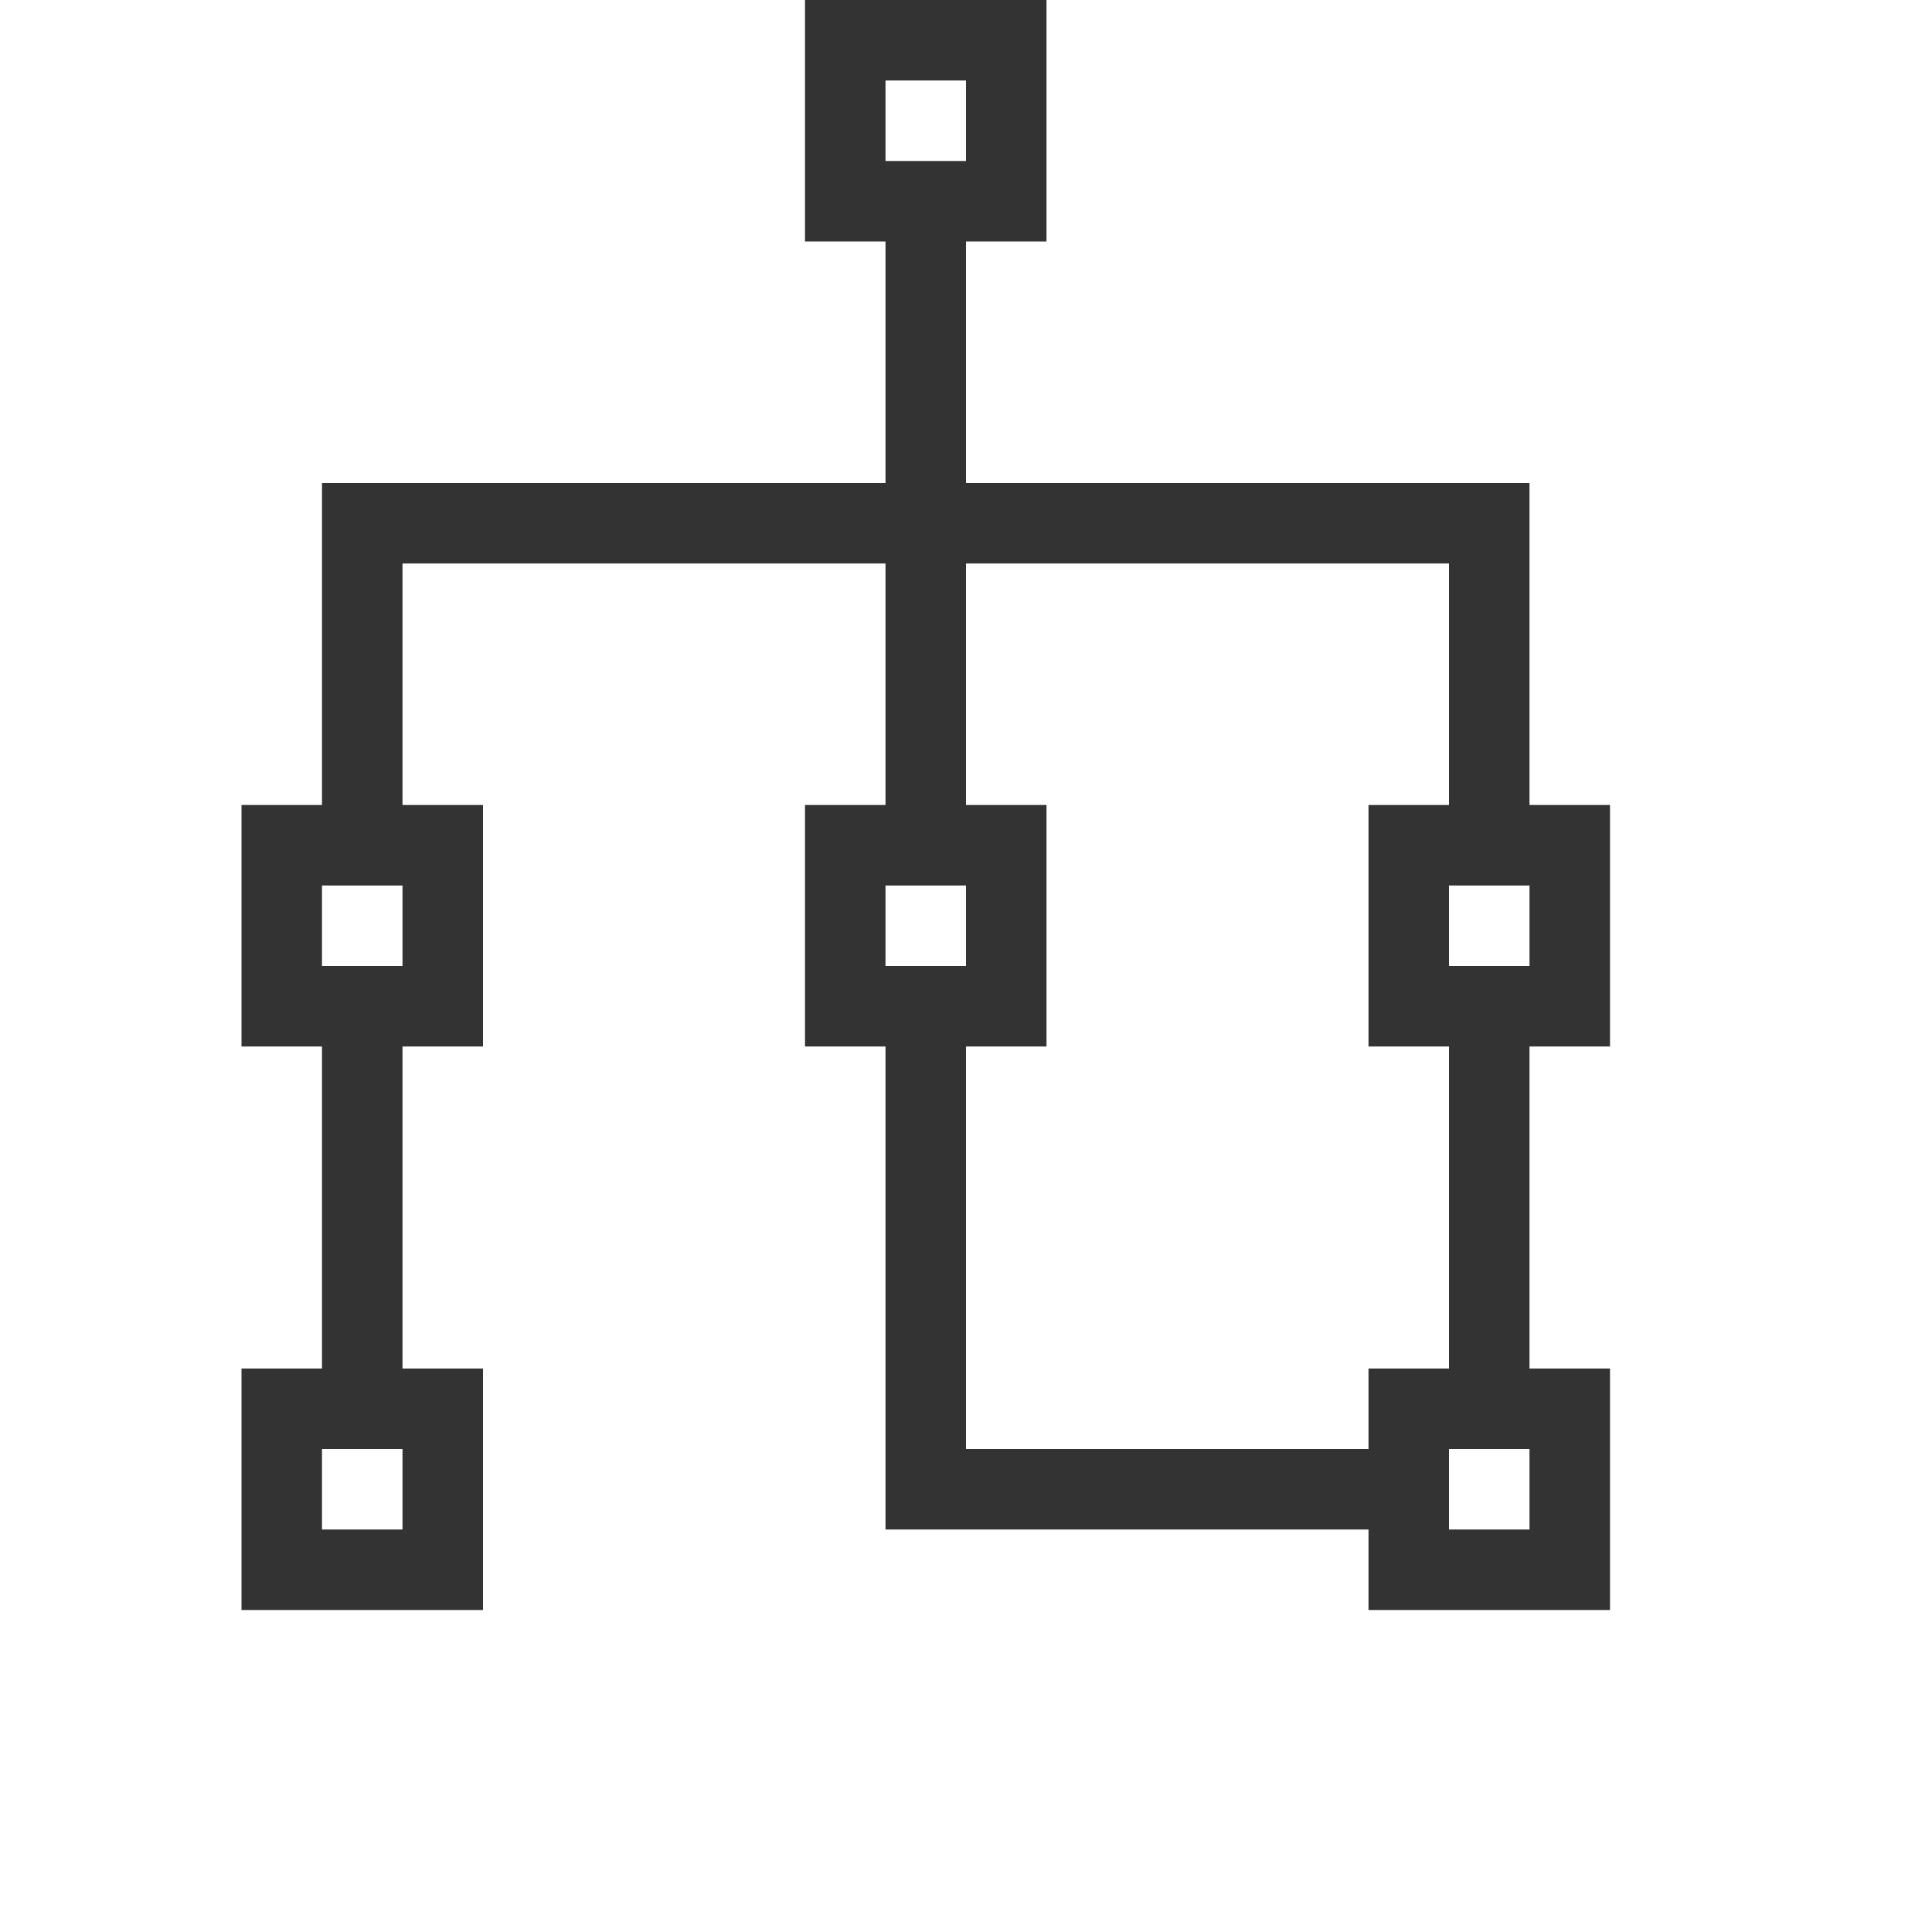 <svg width="48" height="48" viewBox="0 0 48 48" fill="none" xmlns="http://www.w3.org/2000/svg">
<path fill-rule="evenodd" clip-rule="evenodd" d="M20 0V6H22V12H8V20H6V26H8V34H6V40H12V34H10V26H12V20H10V14H22V20H20V26H22V38H34V40H40V34H38V26H40V20H38V12H24V6H26V0H20ZM24 2H22V4H24V2ZM10 22V24H8V22H10ZM24 26V36H34V34H36V26H34V20H36V14H24V20H26V26H24ZM22 22V24H24V22H22ZM38 36V38H36V36H38ZM36 24H38V22H36V24ZM8 38V36H10V38H8Z" fill="#333333"/>
</svg>

